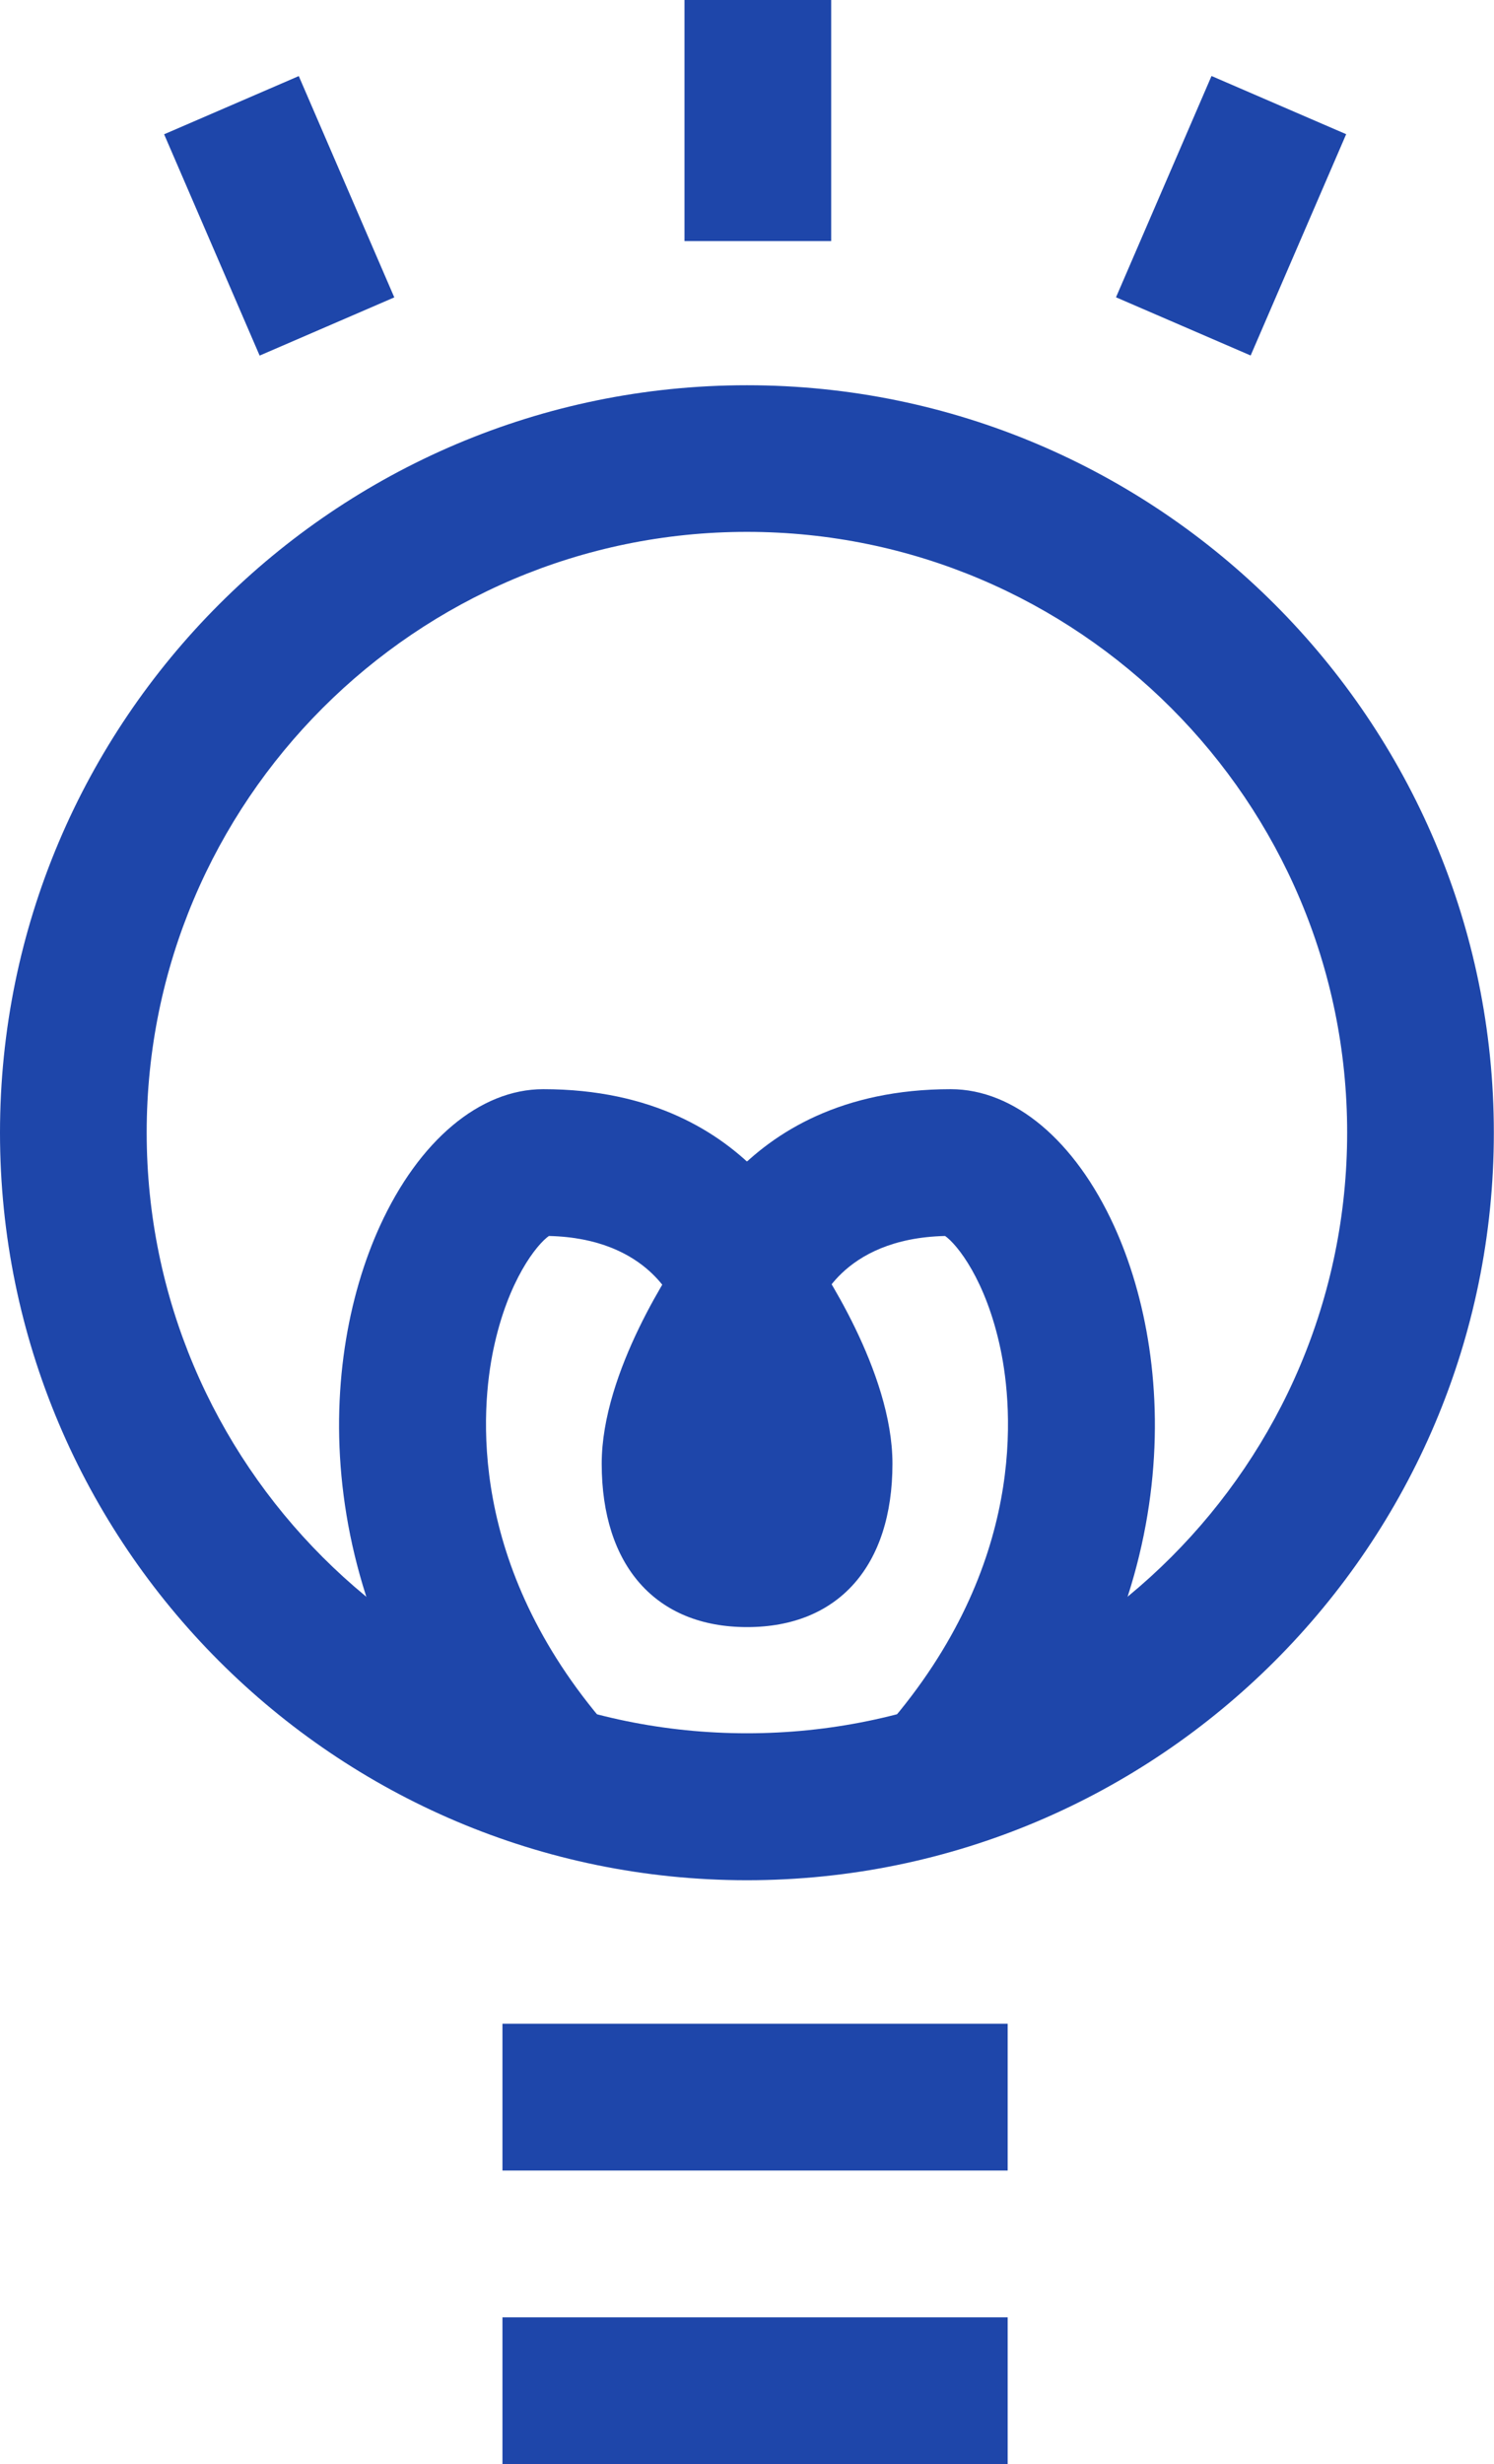 <?xml version="1.0" encoding="UTF-8"?><svg id="_レイヤー_2" xmlns="http://www.w3.org/2000/svg" viewBox="0 0 91.67 151.08"><defs><style>.cls-1{fill:#1e46aa;}</style></defs><g id="design_a"><g><path class="cls-1" d="M45.83,115.28C20.56,115.28,0,94.72,0,69.45S20.56,23.62,45.83,23.62s45.83,20.56,45.83,45.83-20.56,45.83-45.83,45.83Zm0-82.67c-20.31,0-36.83,16.52-36.83,36.83s16.52,36.83,36.83,36.83,36.83-16.52,36.83-36.83-16.52-36.83-36.83-36.83Z"/><path class="cls-1" d="M45.83,99.76c-5.58,0-8.91-3.75-8.91-10.02,0-5.64,4.36-12.1,5.24-13.35l3.68-5.21,3.68,5.21c.87,1.24,5.24,7.71,5.24,13.35,0,6.28-3.33,10.02-8.91,10.02Z"/><path class="cls-1" d="M30.43,111.73c-11.52-13.27-11.03-27.99-7.12-36.56,2.4-5.25,6.14-8.39,10.02-8.39,13.35,0,16.67,10.45,16.81,10.89l-8.61,2.61,.03,.08c-.16-.46-1.73-4.44-7.88-4.58-.73,.51-2.51,2.7-3.4,6.93-.77,3.65-1.63,13.22,6.96,23.12l-6.8,5.9Z"/><path class="cls-1" d="M61.23,111.73l-6.8-5.9c8.59-9.9,7.73-19.46,6.96-23.12-.89-4.23-2.67-6.42-3.4-6.93-6.46,.15-7.84,4.45-7.85,4.5l-8.61-2.61c.13-.44,3.46-10.89,16.81-10.89,3.88,0,7.62,3.14,10.02,8.39,3.91,8.57,4.39,23.29-7.12,36.56Z"/><rect class="cls-1" x="30.83" y="124.08" width="31" height="9"/><rect class="cls-1" x="30.83" y="142.08" width="31" height="9"/><rect class="cls-1" x="42" width="9" height="14.78"/><rect class="cls-1" x="12.63" y="5.84" width="9" height="14.78" transform="translate(-3.84 7.88) rotate(-23.36)"/><rect class="cls-1" x="68.15" y="8.73" width="14.78" height="9" transform="translate(33.44 77.33) rotate(-66.64)"/></g></g></svg>